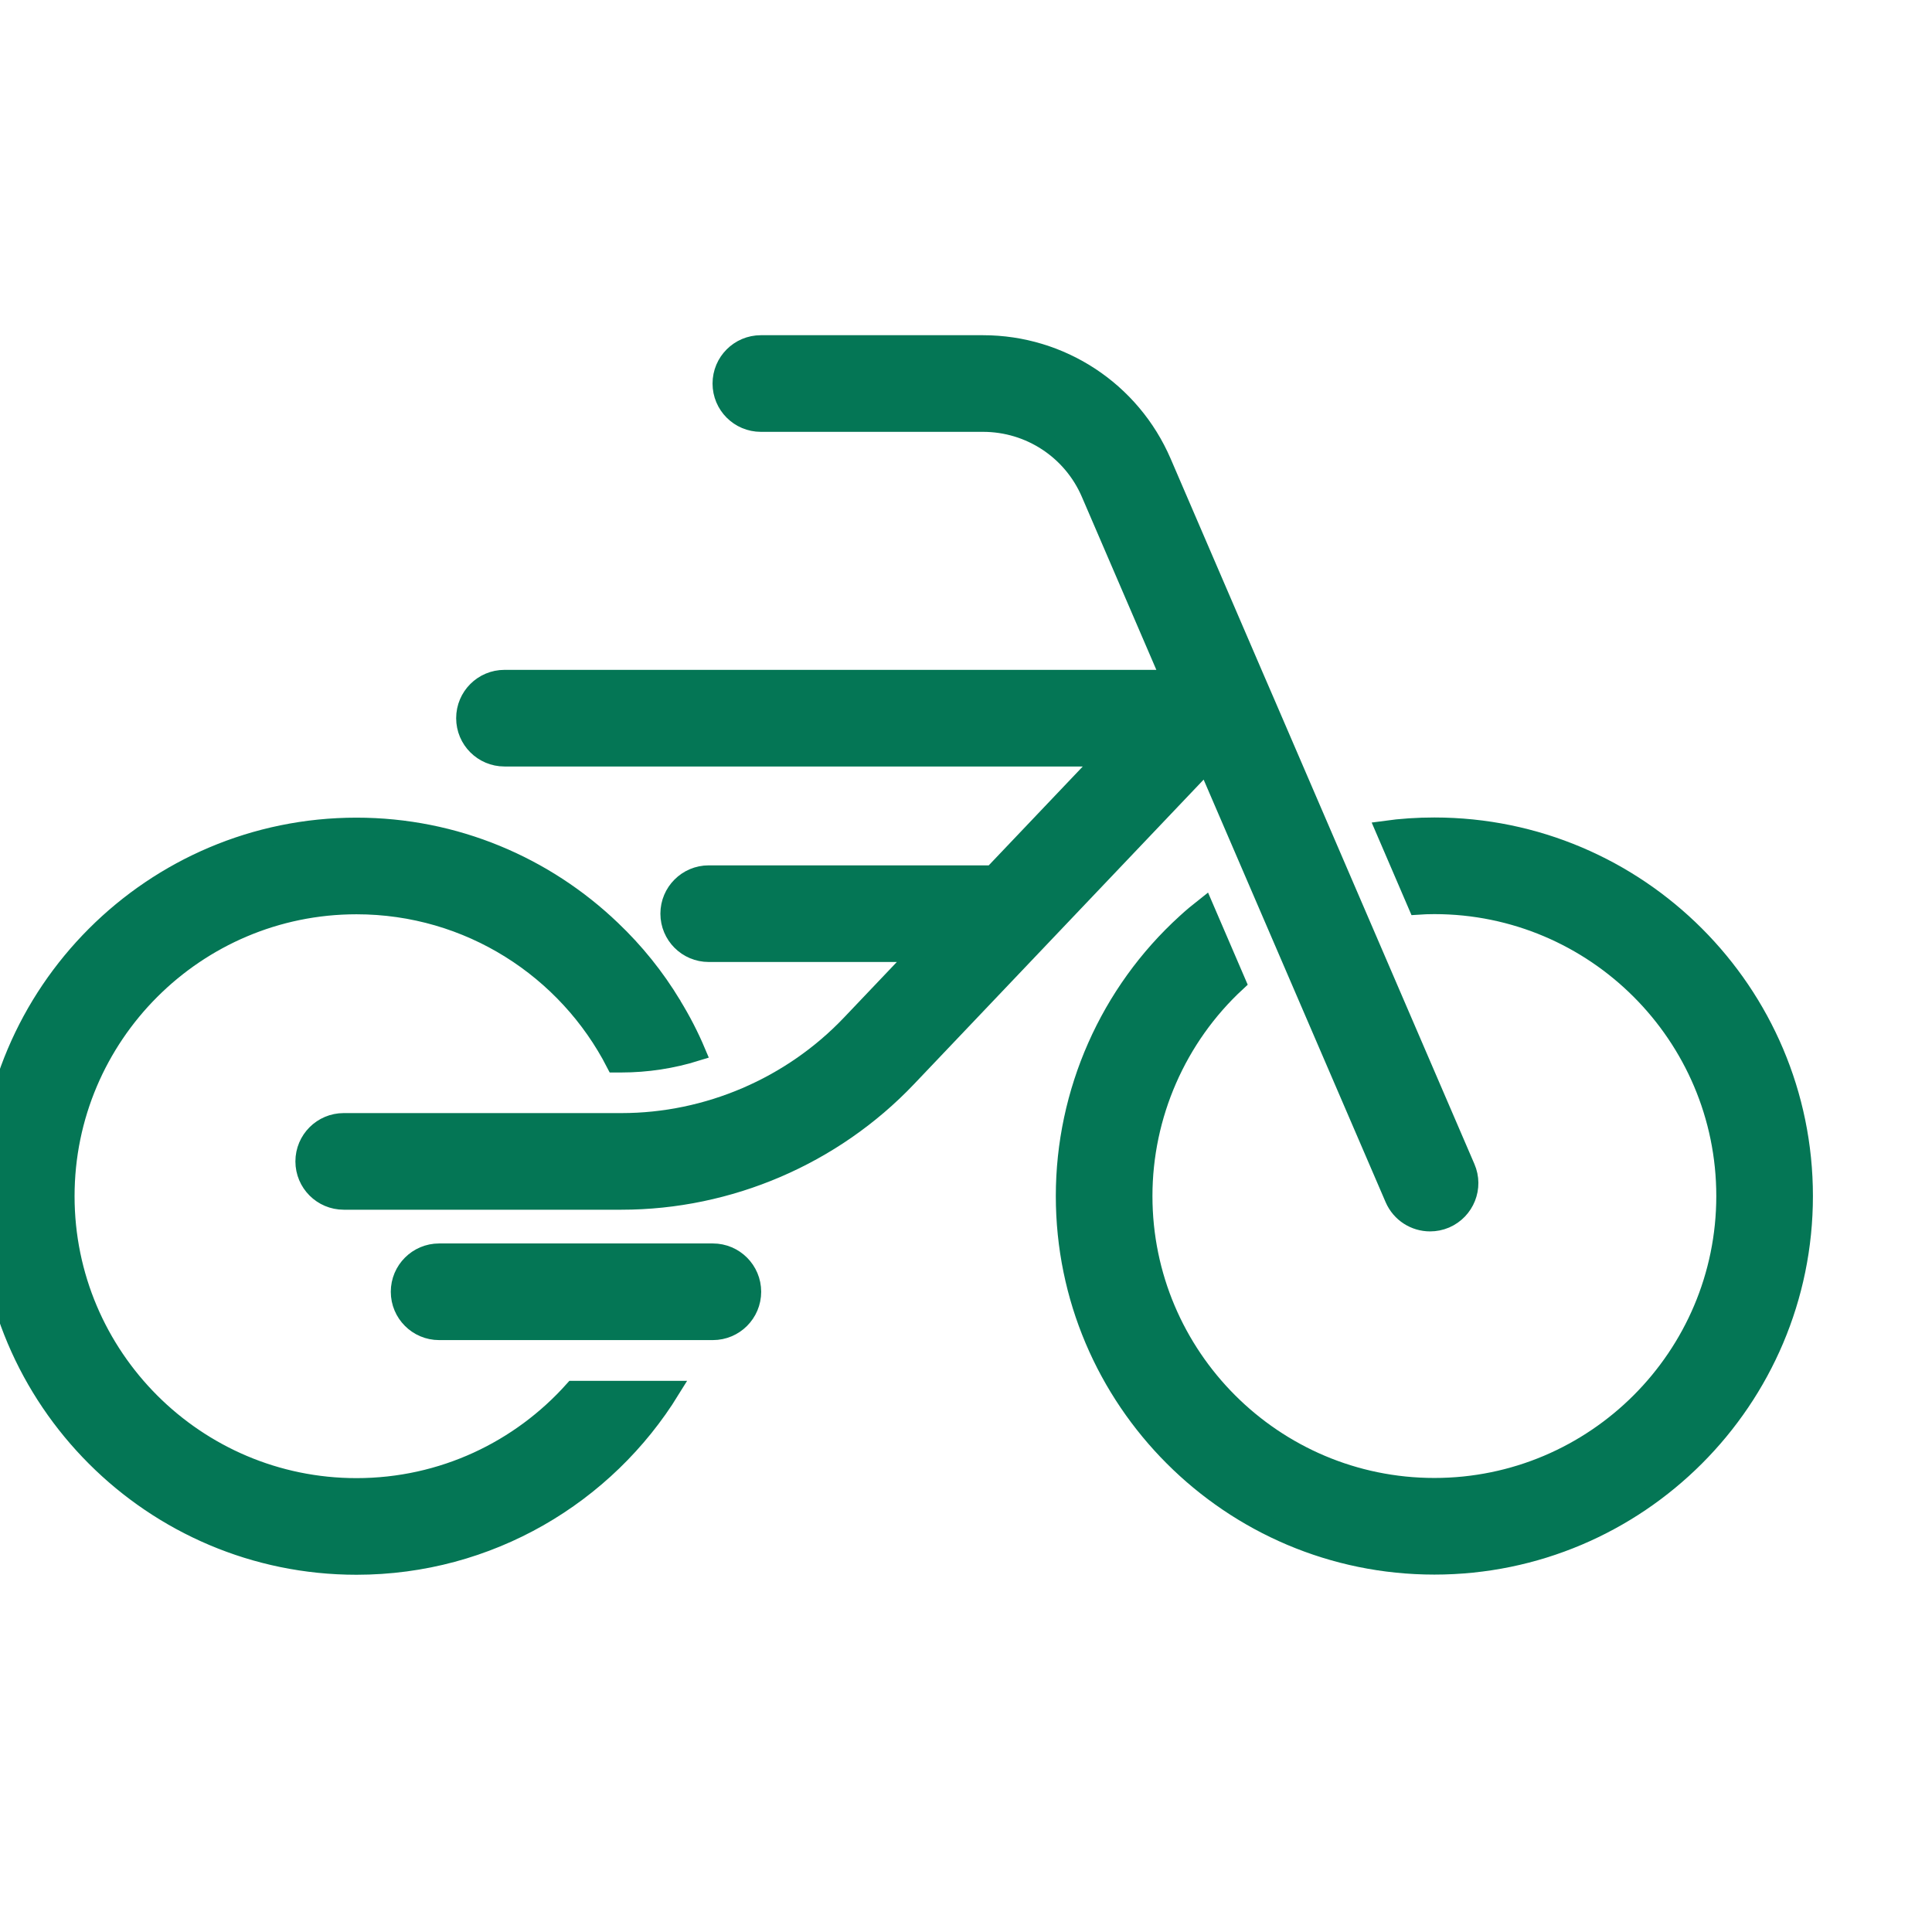 <?xml version="1.0" encoding="UTF-8" standalone="no"?>
<!-- Created with Inkscape (http://www.inkscape.org/) -->

<svg
   width="512"
   height="512"
   viewBox="0 0 135.467 135.467"
   version="1.1"
   id="svg1"
   sodipodi:docname="bike.svg"
   inkscape:version="1.4 (e7c3feb1, 2024-10-09)"
   xmlns:inkscape="http://www.inkscape.org/namespaces/inkscape"
   xmlns:sodipodi="http://sodipodi.sourceforge.net/DTD/sodipodi-0.dtd"
   xmlns="http://www.w3.org/2000/svg"
   xmlns:svg="http://www.w3.org/2000/svg">
  <sodipodi:namedview
     id="namedview1"
     pagecolor="#ffffff"
     bordercolor="#000000"
     borderopacity="0.25"
     inkscape:showpageshadow="2"
     inkscape:pageopacity="0.0"
     inkscape:pagecheckerboard="0"
     inkscape:deskcolor="#d1d1d1"
     inkscape:zoom="1.3632813"
     inkscape:cx="163.94269"
     inkscape:cy="219.69054"
     inkscape:window-width="1920"
     inkscape:window-height="1082"
     inkscape:window-x="0"
     inkscape:window-y="25"
     inkscape:window-maximized="0"
     inkscape:current-layer="layer1" />
  <defs
     id="defs1">
    <clipPath
       clipPathUnits="userSpaceOnUse"
       id="clipPath59">
      <path
         d="M 0,2631.259 H 2631.259 V 0 H 0 Z"
         transform="translate(-766.857,-1228.461)"
         id="path59" />
    </clipPath>
    <clipPath
       clipPathUnits="userSpaceOnUse"
       id="clipPath61">
      <path
         d="M 0,2631.259 H 2631.259 V 0 H 0 Z"
         transform="translate(-564.771,-1184.614)"
         id="path61" />
    </clipPath>
    <clipPath
       clipPathUnits="userSpaceOnUse"
       id="clipPath63">
      <path
         d="M 0,2631.259 H 2631.259 V 0 H 0 Z"
         transform="translate(-469.154,-1142.704)"
         id="path63" />
    </clipPath>
    <clipPath
       clipPathUnits="userSpaceOnUse"
       id="clipPath65">
      <path
         d="M 0,2631.259 H 2631.259 V 0 H 0 Z"
         transform="translate(-758.355,-1319.957)"
         id="path65" />
    </clipPath>
  </defs>
  <g
     id="layer1"
     transform="translate(-83.873,-6.615)">
    <g
       id="g73"
       style="stroke:#047655;stroke-width:6.5;stroke-dasharray:none;stroke-opacity:1;fill:#047655;fill-opacity:1"
       transform="matrix(0.196,0,0,0.196,-2088.404,-278.115)">
      <path
         id="path70"
         d="m 0,0 -53.855,125.057 -2.632,6.08 -25.033,58.146 c -8.291,19.242 -27.165,31.666 -48.117,31.666 h -59.619 c -5.818,0 -10.529,-4.712 -10.529,-10.529 0,-5.817 4.711,-10.529 10.529,-10.529 h 59.619 c 12.53,0 23.822,-7.423 28.77,-18.926 l 21.453,-49.828 h -178.649 c -5.817,0 -10.529,-4.711 -10.529,-10.529 0,-5.817 4.712,-10.529 10.529,-10.529 h 160.882 l -29.873,-31.41 h -76.198 c -5.815,0 -10.529,-4.714 -10.529,-10.528 0,-5.815 4.714,-10.529 10.529,-10.529 h 56.171 l -18.117,-19.05 C -181.15,21.795 -203.549,12.187 -226.661,12.187 h -74.544 c -5.817,0 -10.529,-4.712 -10.529,-10.529 0,-5.817 4.712,-10.528 10.529,-10.528 h 74.544 c 28.876,0 56.83,12.003 76.73,32.929 l 80.283,84.415 50.302,-116.792 c 1.737,-4.001 5.606,-6.37 9.686,-6.37 1.395,0 2.79,0.264 4.158,0.843 C -0.158,-11.529 2.317,-5.343 0,0"
         style="fill:#047655;fill-opacity:1;fill-rule:nonzero;stroke:#047655;stroke-width:4.875;stroke-dasharray:none;stroke-opacity:1"
         transform="matrix(1.333,0,0,-1.333,11607.516,1870.398)"
         clip-path="url(#clipPath59)" />
      <path
         id="path71"
         d="m 0,0 h -73.47 c -5.814,0 -10.528,4.714 -10.528,10.529 0,5.814 4.714,10.529 10.528,10.529 H 0 c 5.815,0 10.529,-4.715 10.529,-10.529 C 10.529,4.714 5.815,0 0,0"
         style="fill:#047655;fill-opacity:1;fill-rule:nonzero;stroke:#047655;stroke-width:4.875;stroke-dasharray:none;stroke-opacity:1"
         transform="matrix(1.333,0,0,-1.333,11338.068,1928.861)"
         clip-path="url(#clipPath61)" />
      <path
         id="path72"
         d="m 0,0 c -43.063,0 -78.098,35.035 -78.098,78.098 0,43.063 35.035,78.098 78.098,78.098 30.244,0 56.513,-17.267 69.438,-42.458 h 1.605 c 6.897,0 13.714,1.053 20.216,3.08 -1.843,4.37 -4.027,8.581 -6.502,12.608 0.027,0.026 0.027,0.026 0,0.026 -4.501,7.476 -10.002,14.293 -16.294,20.269 C 50.67,166.751 26.532,177.254 0,177.254 c -54.698,0 -99.156,-44.485 -99.156,-99.156 0,-54.671 44.458,-99.156 99.156,-99.156 35.613,0 66.911,18.873 84.362,47.169 H 58.224 C 43.905,10.081 23.11,0 0,0"
         style="fill:#047655;fill-opacity:1;fill-rule:nonzero;stroke:#047655;stroke-width:4.875;stroke-dasharray:none;stroke-opacity:1"
         transform="matrix(1.333,0,0,-1.333,11210.578,1984.742)"
         clip-path="url(#clipPath63)" />
      <path
         id="path73"
         d="m 0,0 c -4.475,0 -8.95,-0.29 -13.319,-0.895 l 8.739,-20.321 c 1.527,0.106 3.053,0.158 4.58,0.158 43.063,0 78.098,-35.035 78.098,-78.098 0,-43.063 -35.035,-78.098 -78.098,-78.098 -43.063,0 -78.098,35.035 -78.098,78.098 0,21.742 9.134,42.59 25.085,57.33 l -8.712,20.242 c -1.711,-1.343 -3.37,-2.738 -4.976,-4.212 -20.636,-18.741 -32.455,-45.484 -32.455,-73.36 0,-54.671 44.485,-99.155 99.156,-99.155 54.671,0 99.156,44.484 99.156,99.155 C 99.156,-44.485 54.671,0 0,0"
         style="fill:#047655;fill-opacity:1;fill-rule:nonzero;stroke:#047655;stroke-width:4.875;stroke-dasharray:none;stroke-opacity:1"
         transform="matrix(1.333,0,0,-1.333,11596.18,1748.403)"
         clip-path="url(#clipPath65)" />
    </g>
  </g>
</svg>